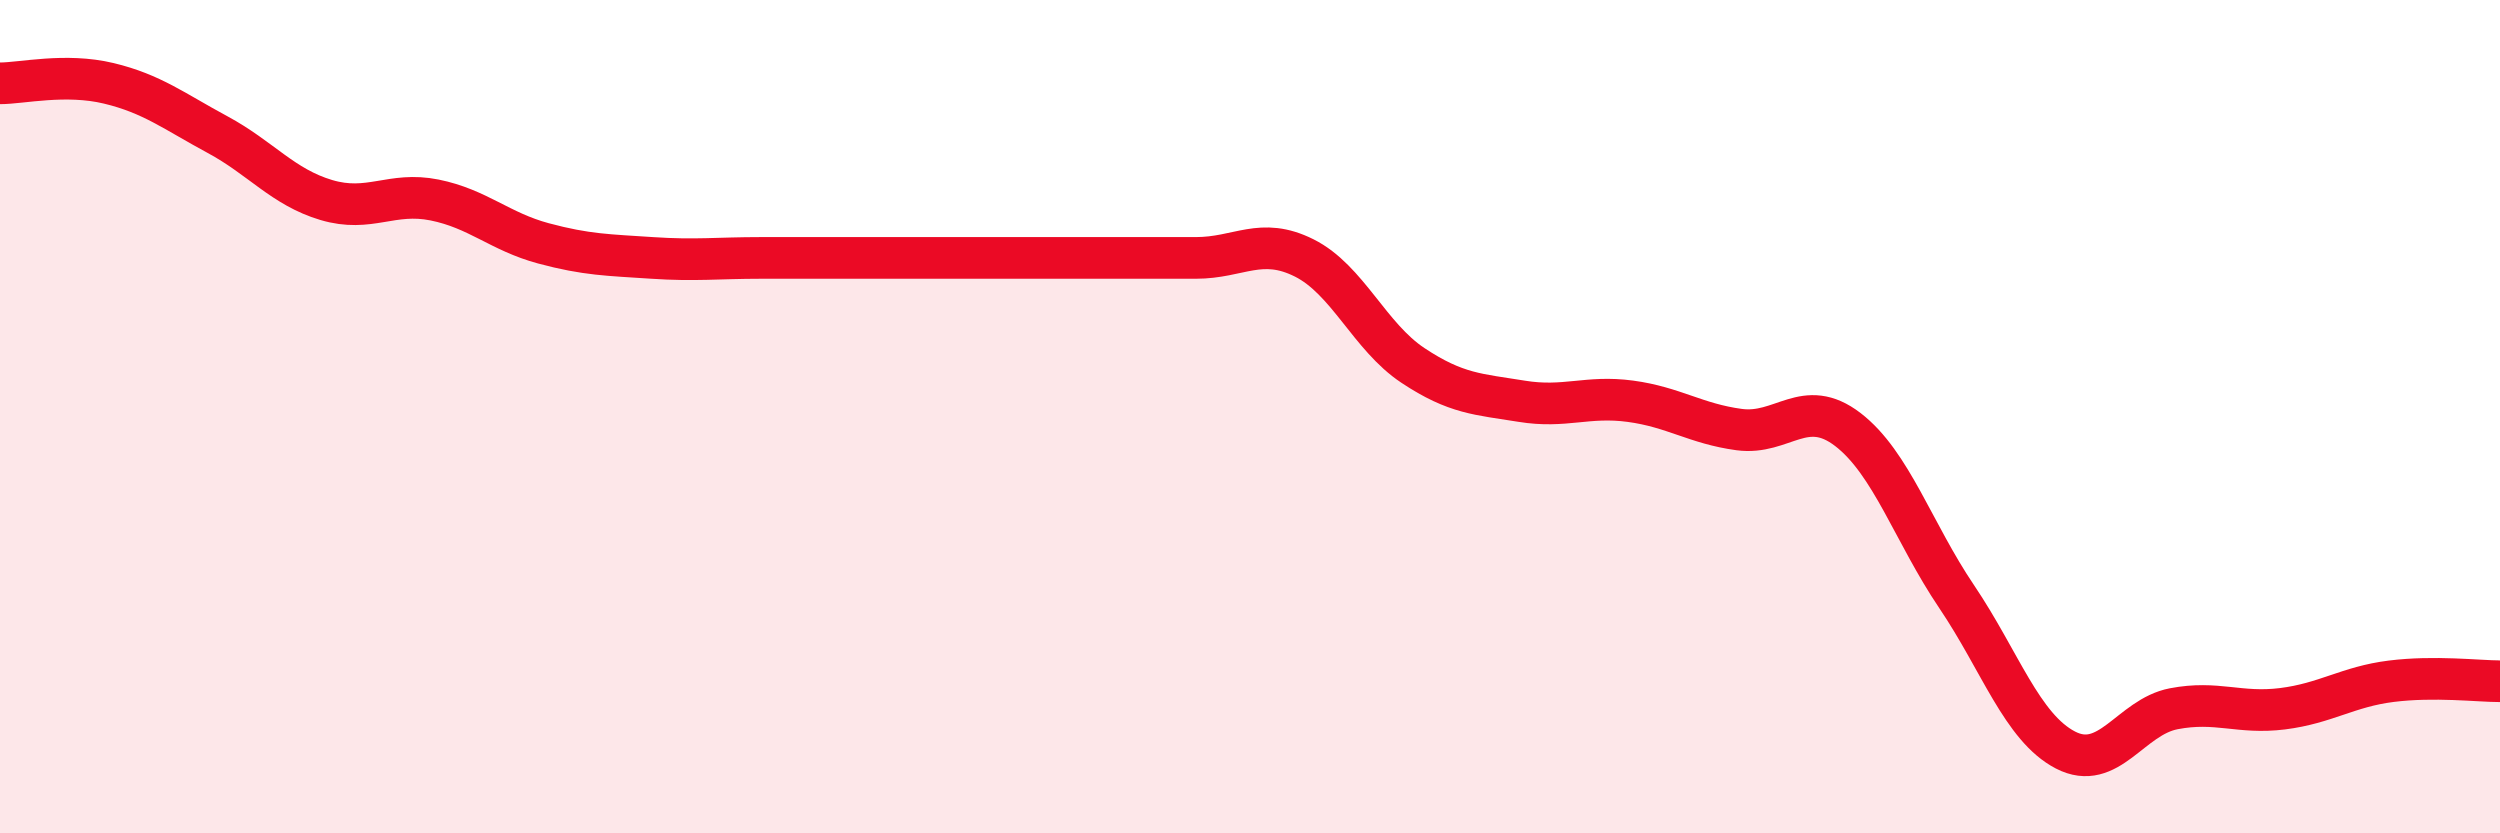 
    <svg width="60" height="20" viewBox="0 0 60 20" xmlns="http://www.w3.org/2000/svg">
      <path
        d="M 0,2 C 0.52,2 1.57,1.75 2.61,2 C 3.65,2.25 4.18,2.67 5.22,3.23 C 6.26,3.79 6.79,4.49 7.83,4.8 C 8.87,5.11 9.39,4.59 10.43,4.8 C 11.47,5.01 12,5.56 13.04,5.84 C 14.08,6.12 14.61,6.12 15.65,6.19 C 16.69,6.26 17.22,6.19 18.26,6.19 C 19.3,6.19 19.83,6.19 20.87,6.19 C 21.91,6.19 22.44,6.19 23.48,6.19 C 24.52,6.19 25.05,6.19 26.09,6.19 C 27.13,6.19 27.66,6.19 28.7,6.19 C 29.74,6.19 30.26,5.67 31.3,6.19 C 32.34,6.71 32.87,8.08 33.91,8.77 C 34.95,9.46 35.48,9.46 36.52,9.63 C 37.56,9.8 38.09,9.49 39.13,9.63 C 40.17,9.77 40.7,10.17 41.74,10.31 C 42.78,10.45 43.31,9.51 44.35,10.31 C 45.39,11.11 45.92,12.78 46.96,14.32 C 48,15.86 48.53,17.46 49.57,18 C 50.61,18.54 51.13,17.21 52.17,17.01 C 53.21,16.81 53.74,17.14 54.78,17.01 C 55.82,16.88 56.35,16.48 57.39,16.35 C 58.43,16.22 59.48,16.35 60,16.35L60 20L0 20Z"
        fill="#EB0A25"
        opacity="0.1"
        stroke-linecap="round"
        stroke-linejoin="round"
      />
      <path
        d="M 0,2 C 0.52,2 1.57,1.75 2.61,2 C 3.65,2.25 4.18,2.67 5.22,3.23 C 6.26,3.79 6.79,4.49 7.83,4.8 C 8.87,5.11 9.39,4.59 10.43,4.8 C 11.47,5.01 12,5.56 13.04,5.84 C 14.08,6.12 14.61,6.12 15.65,6.19 C 16.69,6.26 17.22,6.19 18.26,6.19 C 19.3,6.19 19.83,6.19 20.87,6.19 C 21.91,6.19 22.44,6.19 23.48,6.19 C 24.52,6.19 25.05,6.19 26.09,6.19 C 27.13,6.19 27.66,6.19 28.7,6.19 C 29.74,6.19 30.26,5.67 31.3,6.19 C 32.34,6.71 32.87,8.08 33.91,8.77 C 34.95,9.46 35.48,9.46 36.52,9.63 C 37.56,9.8 38.09,9.49 39.13,9.63 C 40.17,9.77 40.7,10.17 41.74,10.31 C 42.78,10.45 43.31,9.51 44.35,10.31 C 45.39,11.11 45.92,12.78 46.96,14.32 C 48,15.86 48.53,17.46 49.57,18 C 50.61,18.54 51.13,17.21 52.17,17.01 C 53.21,16.81 53.74,17.14 54.78,17.01 C 55.82,16.88 56.35,16.48 57.39,16.35 C 58.43,16.22 59.48,16.35 60,16.35"
        stroke="#EB0A25"
        stroke-width="1"
        fill="none"
        stroke-linecap="round"
        stroke-linejoin="round"
      />
    </svg>
  